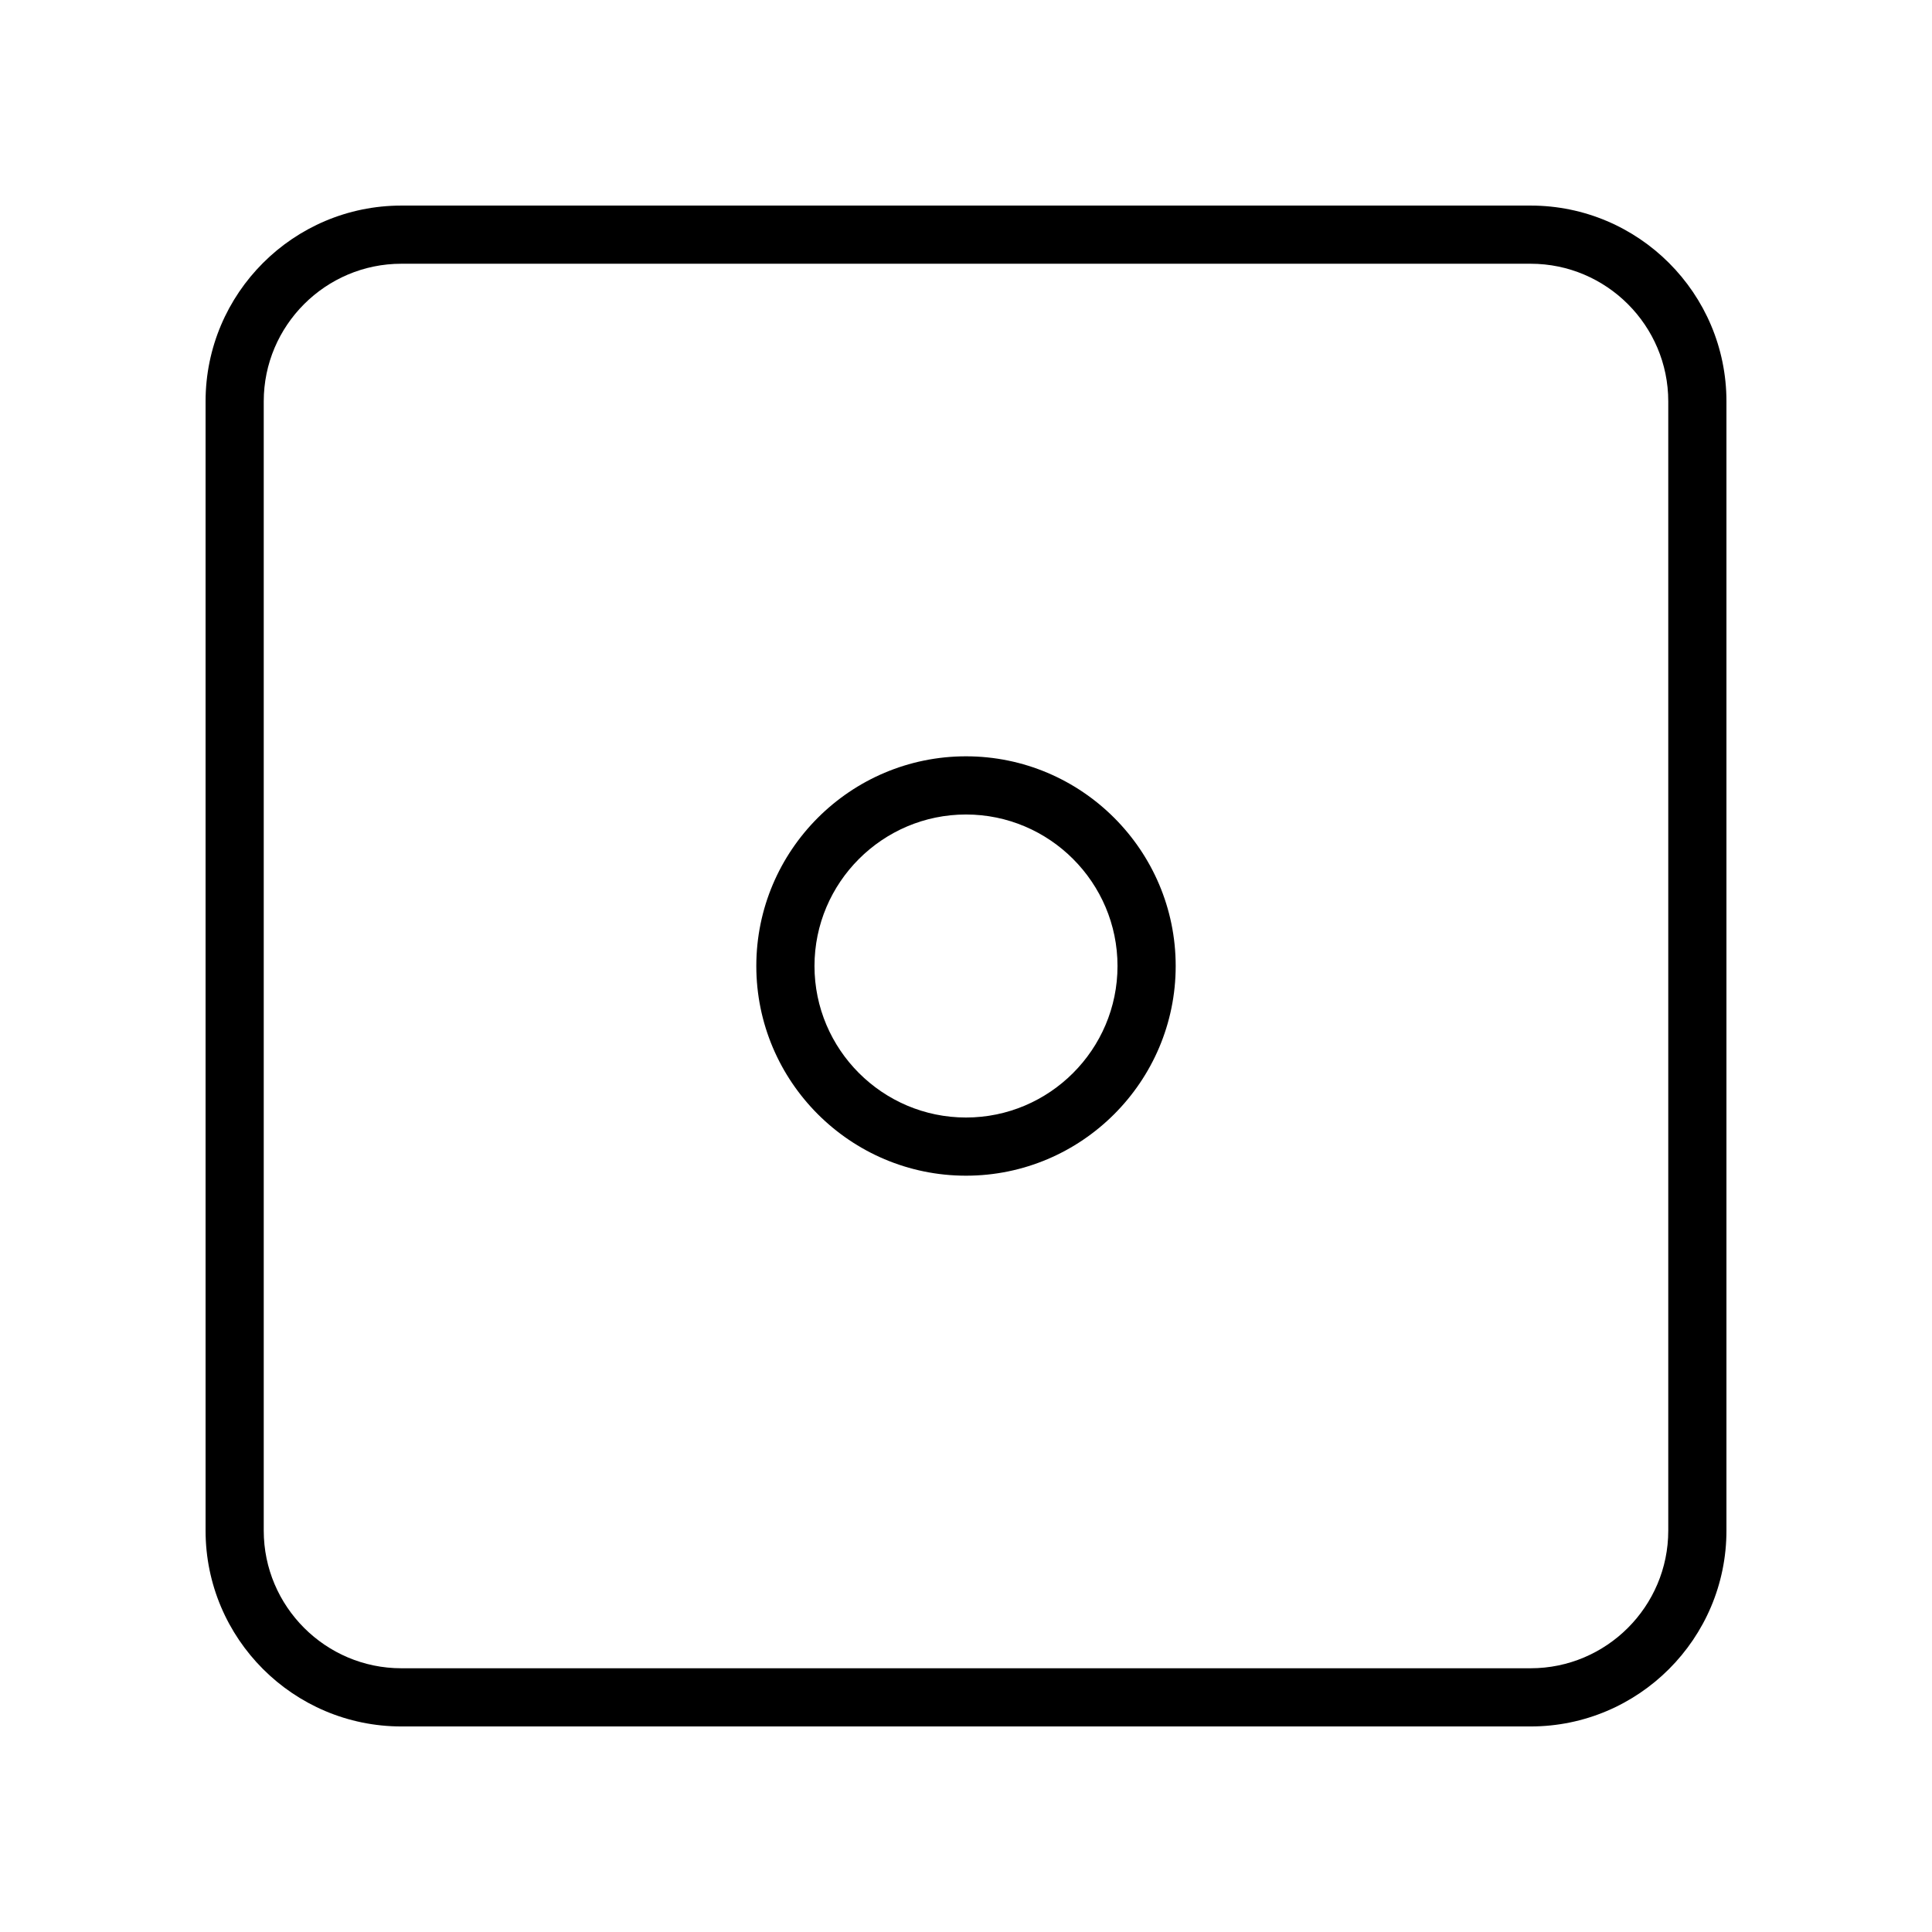 <?xml version="1.0" encoding="UTF-8"?>
<!-- The Best Svg Icon site in the world: iconSvg.co, Visit us! https://iconsvg.co -->
<svg fill="#000000" width="800px" height="800px" version="1.1" viewBox="144 144 512 512" xmlns="http://www.w3.org/2000/svg">
 <g>
  <path d="m549.63 198.48h-299.26c-28.617 0-51.891 23.273-51.891 51.891v299.26c0 28.617 23.273 51.895 51.891 51.895h299.26c28.617 0 51.895-23.277 51.895-51.895v-299.26c0-28.617-23.277-51.891-51.895-51.891zm36.477 351.15c0 20.102-16.375 36.477-36.477 36.477h-299.26c-20.102 0-36.477-16.375-36.477-36.477v-299.26c0-20.102 16.375-36.477 36.477-36.477h299.26c20.102 0 36.477 16.375 36.477 36.477z"/>
  <path d="m400 344.43c-30.633 0-55.57 24.938-55.57 55.57 0 30.629 24.938 55.57 55.57 55.57s55.57-24.938 55.57-55.57-24.941-55.57-55.57-55.57zm0 95.723c-22.117 0-40.152-18.035-40.152-40.152s18.035-40.152 40.152-40.152 40.152 18.035 40.152 40.152-18.035 40.152-40.152 40.152z"/>
 </g>
</svg>